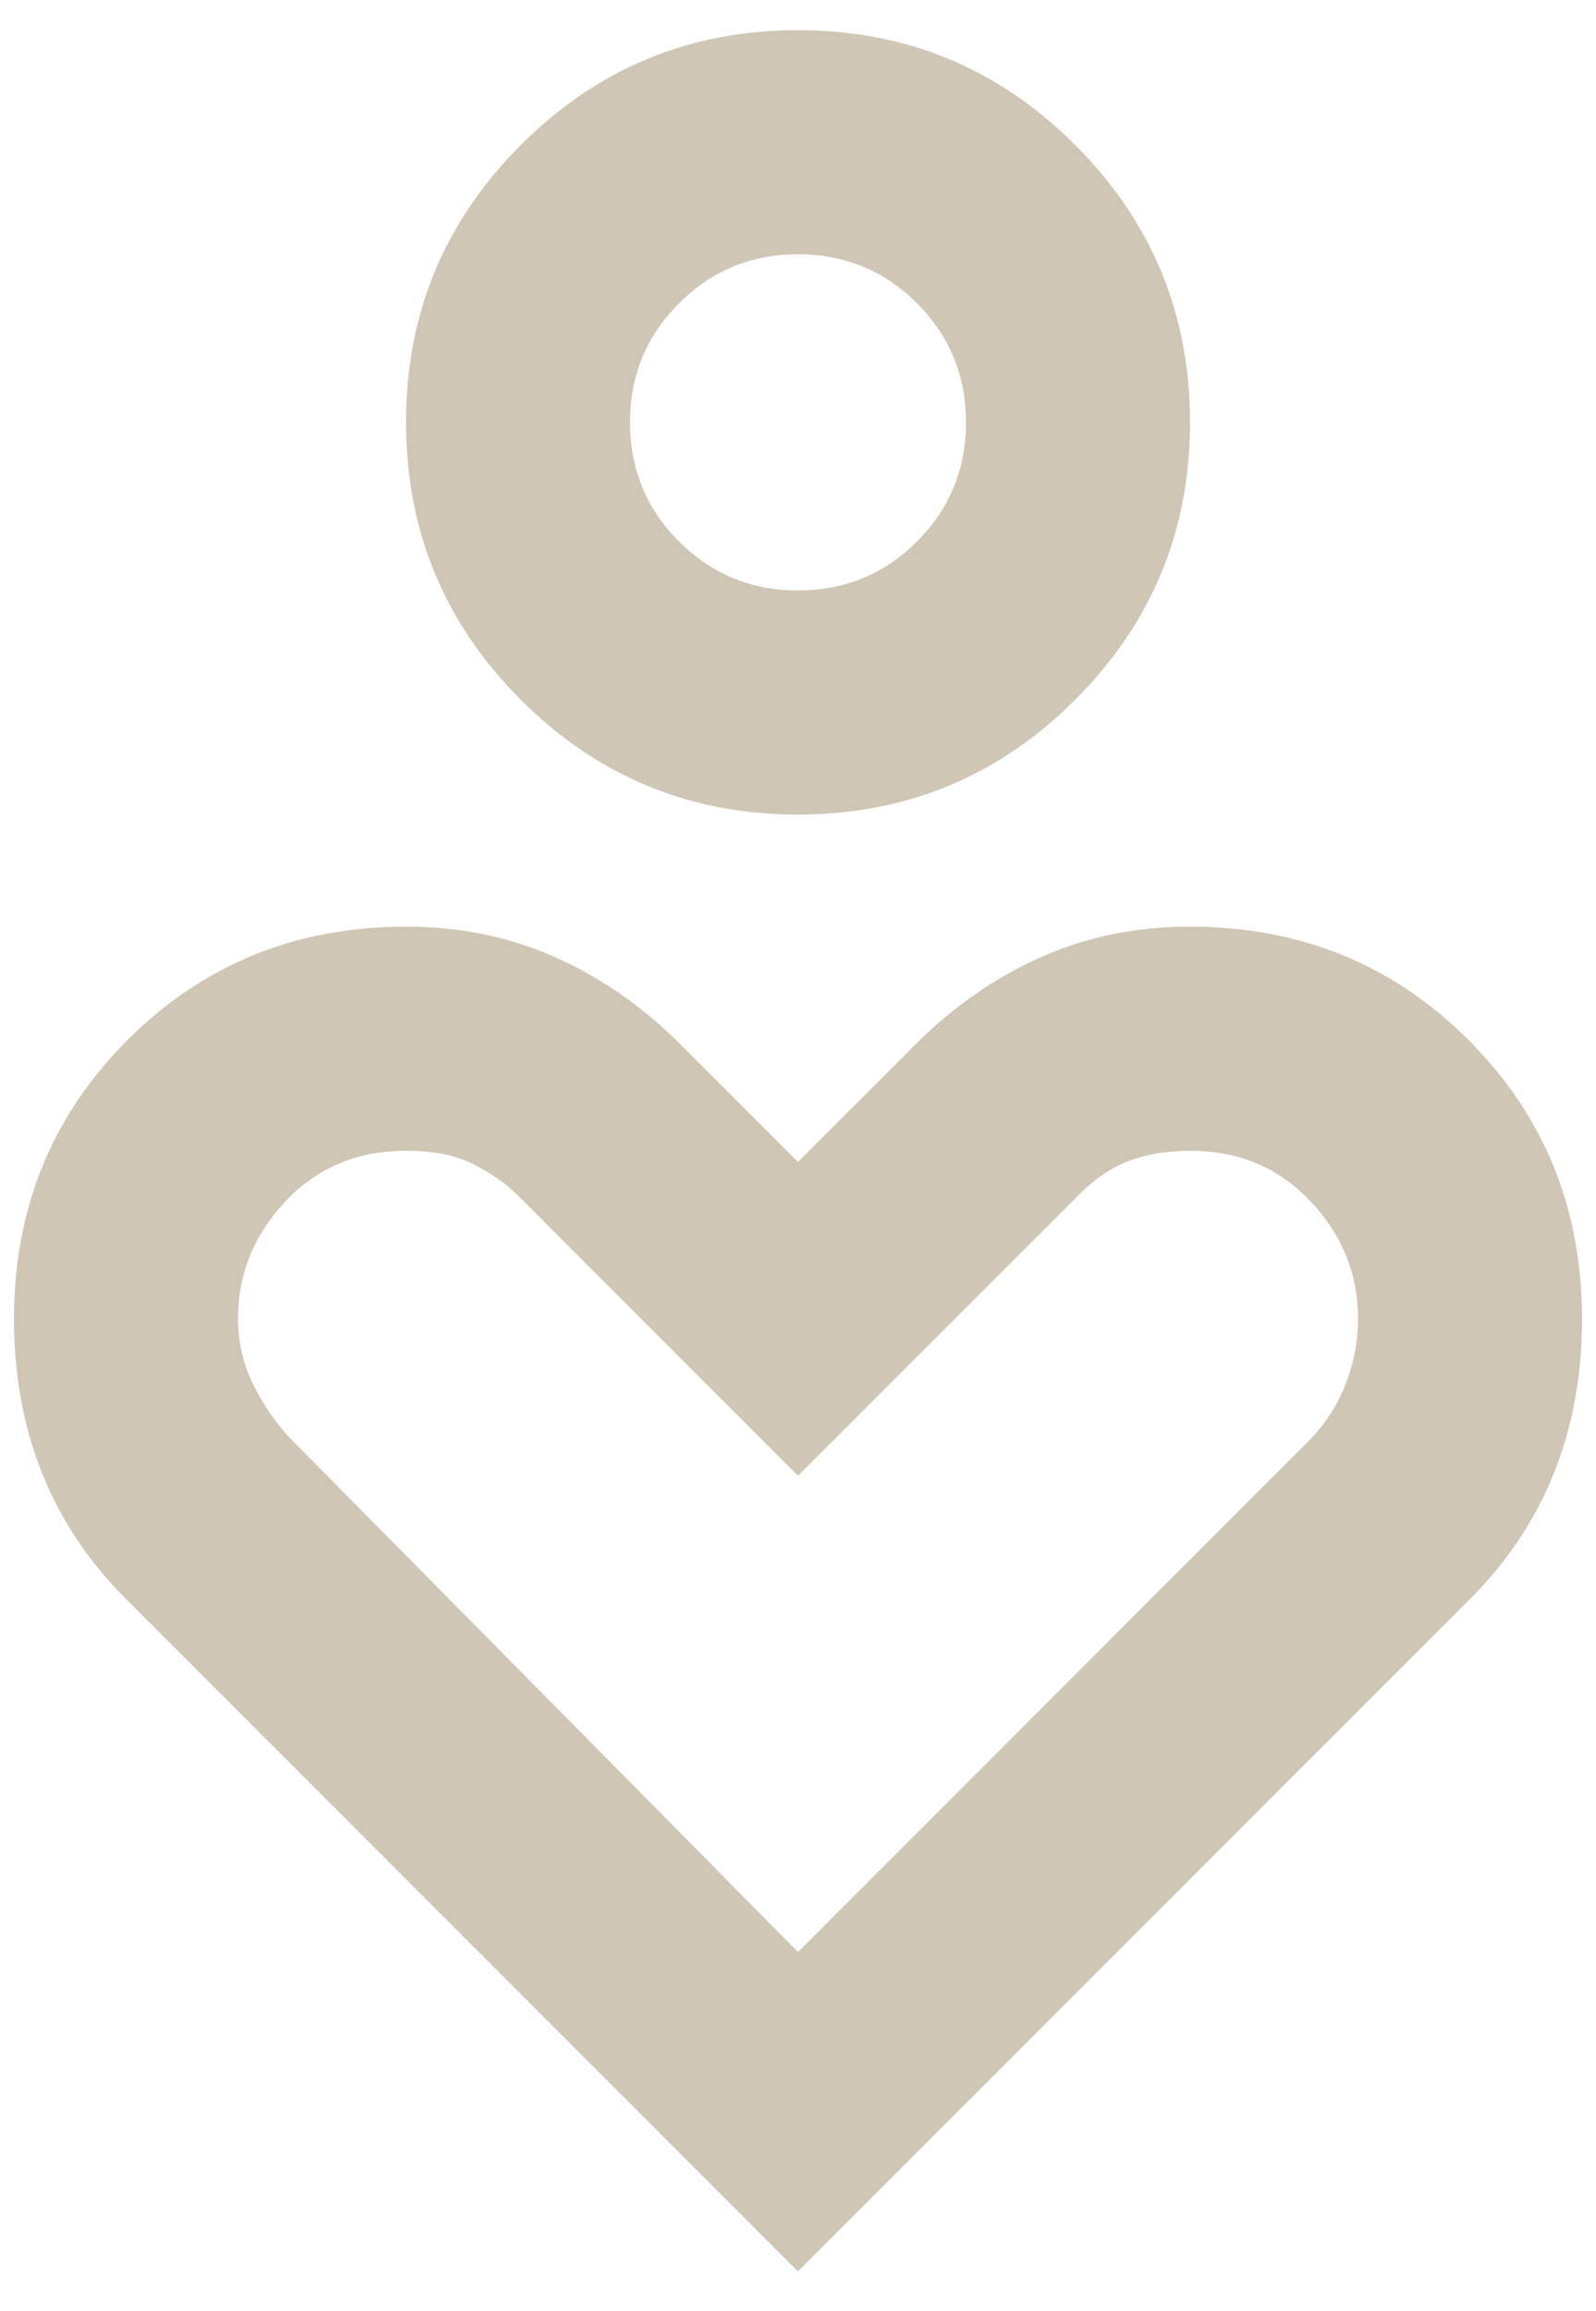 <svg width="38" height="55" viewBox="0 0 38 55" fill="none" xmlns="http://www.w3.org/2000/svg">
<path d="M19 19.384C16.422 19.384 14.222 18.473 12.4 16.651C10.578 14.829 9.667 12.629 9.667 10.051C9.667 7.473 10.578 5.273 12.4 3.451C14.222 1.629 16.422 0.718 19 0.718C21.578 0.718 23.778 1.629 25.6 3.451C27.422 5.273 28.334 7.473 28.334 10.051C28.334 12.629 27.422 14.829 25.6 16.651C23.778 18.473 21.578 19.384 19 19.384ZM19 14.051C20.111 14.051 21.056 13.662 21.834 12.884C22.611 12.107 23 11.162 23 10.051C23 8.94 22.611 7.996 21.834 7.218C21.056 6.44 20.111 6.051 19 6.051C17.889 6.051 16.945 6.44 16.167 7.218C15.389 7.996 15 8.94 15 10.051C15 11.162 15.389 12.107 16.167 12.884C16.945 13.662 17.889 14.051 19 14.051ZM19 54.051L3 38.051C2.111 37.162 1.445 36.162 1 35.051C0.556 33.94 0.333 32.718 0.333 31.384C0.333 28.762 1.234 26.551 3.034 24.751C4.833 22.951 7.045 22.051 9.667 22.051C10.956 22.051 12.145 22.296 13.233 22.784C14.322 23.273 15.311 23.962 16.2 24.851L19 27.651L21.8 24.851C22.689 23.962 23.678 23.273 24.767 22.784C25.856 22.296 27.045 22.051 28.334 22.051C30.956 22.051 33.167 22.951 34.967 24.751C36.767 26.551 37.667 28.762 37.667 31.384C37.667 32.718 37.445 33.94 37 35.051C36.556 36.162 35.889 37.162 35 38.051L19 54.051ZM19 46.451L31.134 34.318C31.534 33.918 31.834 33.462 32.033 32.951C32.233 32.44 32.334 31.918 32.334 31.384C32.334 30.318 31.956 29.384 31.2 28.584C30.445 27.784 29.489 27.384 28.334 27.384C27.8 27.384 27.322 27.462 26.9 27.618C26.478 27.773 26.067 28.051 25.667 28.451L19 35.118L12.334 28.451C12.067 28.184 11.722 27.94 11.3 27.718C10.878 27.496 10.334 27.384 9.667 27.384C8.511 27.384 7.556 27.784 6.8 28.584C6.045 29.384 5.667 30.318 5.667 31.384C5.667 31.918 5.778 32.418 6 32.884C6.222 33.351 6.511 33.784 6.867 34.184L19 46.451Z" fill="#CFC6B6"/>
</svg>
